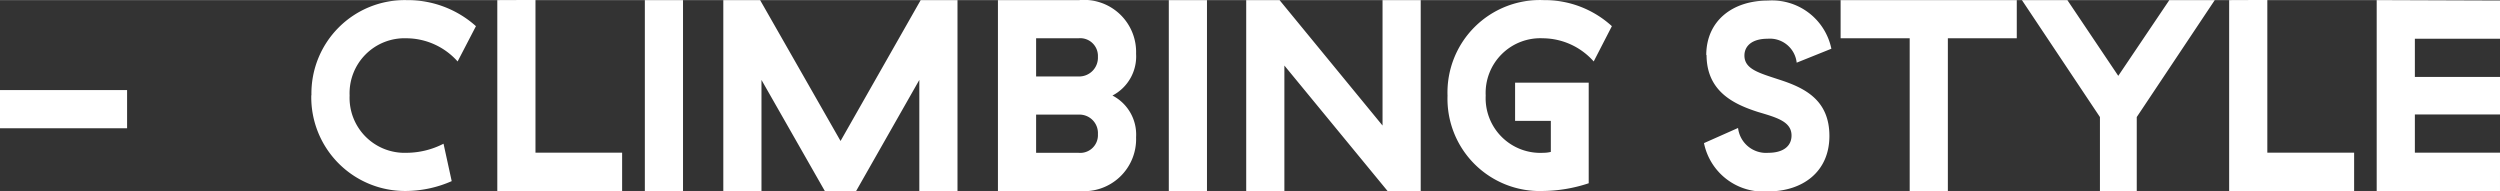 <svg xmlns="http://www.w3.org/2000/svg" width="58.22mm" height="4.45mm" viewBox="0 0 165.04 12.6"><rect x="0" y="0" width="165.04" height="12.6" fill="#333333" stroke="none"/><title>アセット 10</title><g id="a06518ad-b30d-4d0d-8f07-d7b025eb5614" data-name="レイヤー 2"><g id="b1961b9a-2fee-42af-9a29-60a403f2fe73" data-name="レイヤー 1"><path d="M172.08-4485.13v2.52h8.39v-2.52Zm20.55.34a6.19,6.19,0,0,0,6.27,6.32,7.59,7.59,0,0,0,3-.65l-.54-2.47a5.39,5.39,0,0,1-2.45.6,3.63,3.63,0,0,1-3.75-3.78,3.63,3.63,0,0,1,3.77-3.78,4.55,4.55,0,0,1,3.36,1.53l1.21-2.33a6.75,6.75,0,0,0-4.57-1.72,6.16,6.16,0,0,0-6.29,6.28Zm12.28-6.28v12.6h8.24V-4481h-5.72v-10.08Zm9.74,0v12.6h2.52v-12.6Zm7.7,5.27,4.18,7.33h2.07l4.17-7.33v7.33h2.52v-12.6h-2.43l-5.29,9.3-5.31-9.3h-2.43v12.6h2.52v-7.33Zm15.61-5.27v12.6h5.36a3.44,3.44,0,0,0,3.76-3.55,2.9,2.9,0,0,0-1.56-2.75,2.91,2.91,0,0,0,1.56-2.76,3.44,3.44,0,0,0-3.76-3.54Zm6.6,3.74a1.24,1.24,0,0,1-1.29,1.3h-2.79v-2.52h2.79a1.17,1.17,0,0,1,1.29,1.22Zm0,5.11a1.17,1.17,0,0,1-1.29,1.23h-2.79v-2.52h2.79a1.22,1.22,0,0,1,1.29,1.29Zm4.68-8.85v12.6h2.52v-12.6Zm14.11,0v8.28l-6.8-8.28h-2.2v12.6h2.52v-8.28l6.81,8.28h2.19v-12.6Zm4.29,6.31a6.09,6.09,0,0,0,6.32,6.29,9.81,9.81,0,0,0,3-.51v-6.64H272.1v2.52h2.36v2.05a2,2,0,0,1-.5.06,3.61,3.61,0,0,1-3.8-3.78,3.61,3.61,0,0,1,3.78-3.78,4.52,4.52,0,0,1,3.35,1.53l1.2-2.33a6.57,6.57,0,0,0-4.5-1.72,6.1,6.1,0,0,0-6.35,6.31Zm17.1-2.7c0,2.42,1.8,3.26,3.38,3.77,1.24.37,2.23.63,2.23,1.56,0,.7-.55,1.14-1.53,1.14a1.86,1.86,0,0,1-2-1.64l-2.25,1a4,4,0,0,0,4.22,3.19c2.3,0,4.06-1.3,4.06-3.66s-1.6-3.17-3.31-3.72c-1.33-.44-2.3-.69-2.3-1.59,0-.63.5-1.11,1.53-1.11a1.78,1.78,0,0,1,1.92,1.58l2.29-.92a4,4,0,0,0-4.19-3.18c-2.33,0-4.07,1.33-4.07,3.61Zm20.48-1.09v-2.52H293.59v2.52h4.56v10.08h2.52v-10.08Zm7.92,10.08v-4.88l5.15-7.72h-3l-3.37,5-3.36-5h-3l5.15,7.72v4.88Zm6.1-12.6v12.6h8.25V-4481h-5.73v-10.08Zm9.74,0v12.6h8.14V-4481H331.5v-2.52h5.62V-4486H331.5v-2.52h5.62v-2.52Z" transform="translate(-172.08 4491.07)" style="fill:#fff"/></g></g></svg>